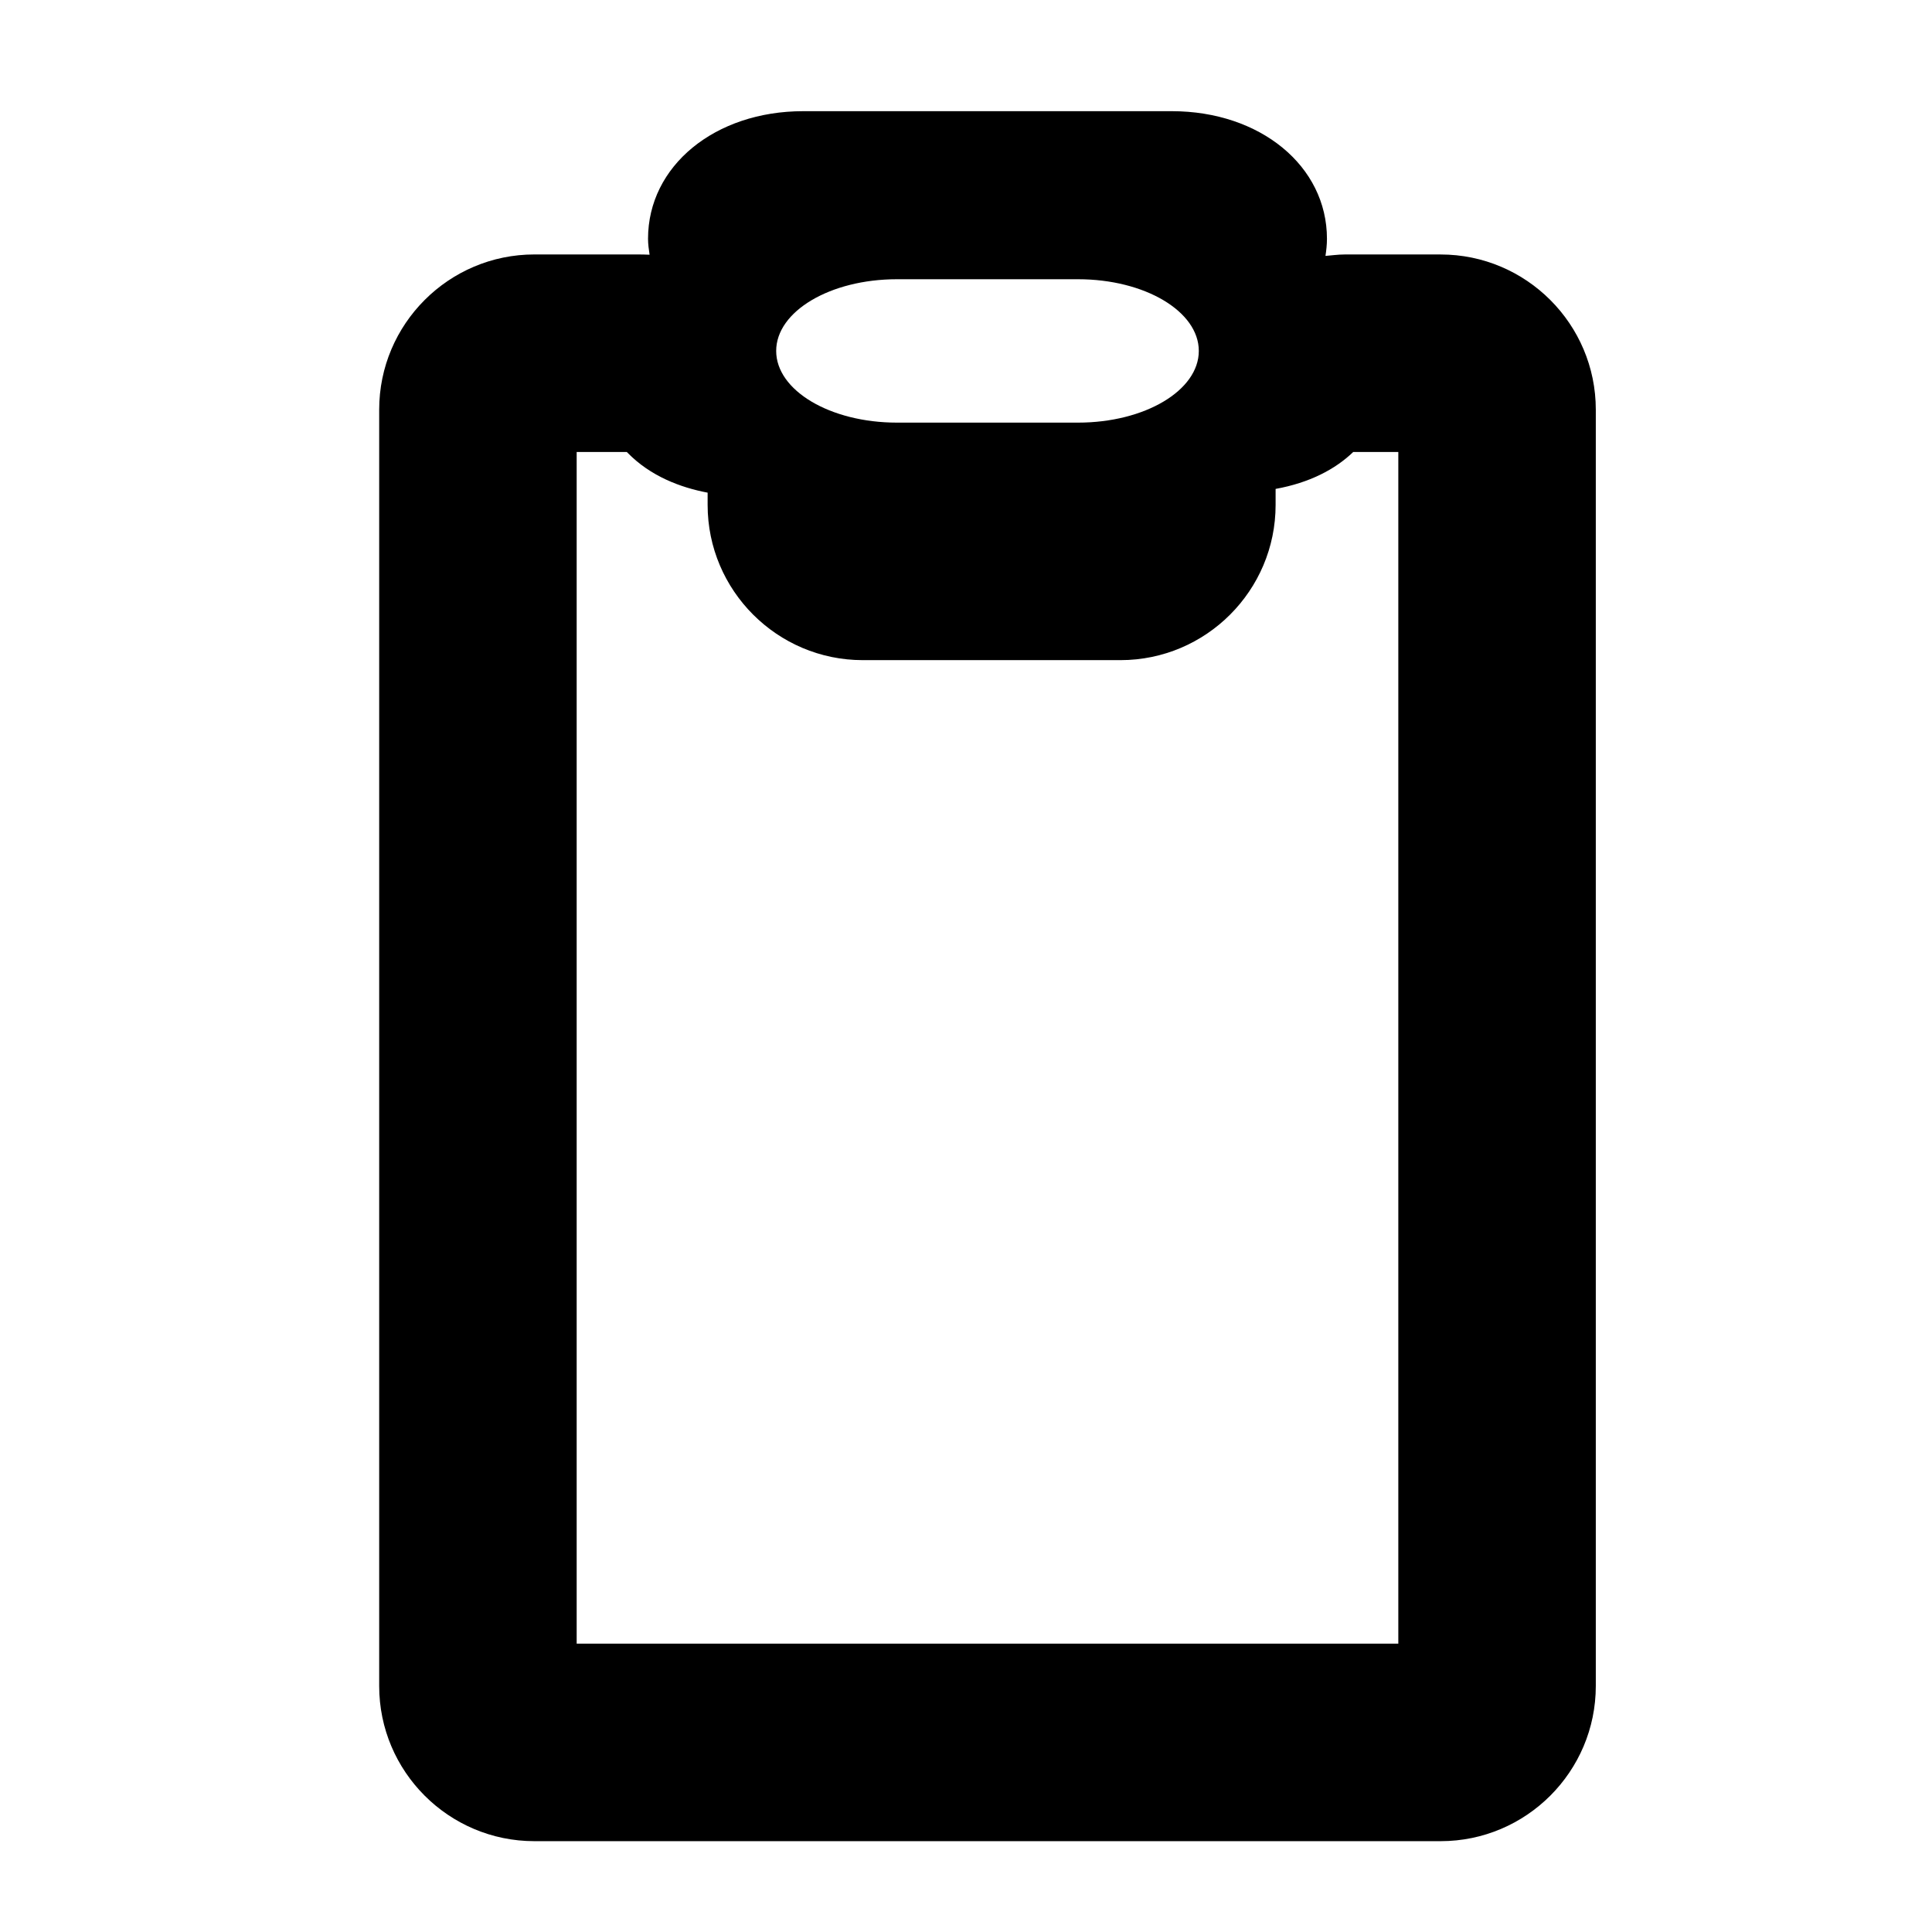 <?xml version="1.0" encoding="utf-8"?>
<!-- Generator: Adobe Illustrator 17.0.0, SVG Export Plug-In . SVG Version: 6.00 Build 0)  -->
<!DOCTYPE svg PUBLIC "-//W3C//DTD SVG 1.1//EN" "http://www.w3.org/Graphics/SVG/1.1/DTD/svg11.dtd">
<svg version="1.1" id="Capa_1" xmlns="http://www.w3.org/2000/svg" xmlns:xlink="http://www.w3.org/1999/xlink" x="0px" y="0px"
	 width="64px" height="64px" viewBox="0 0 64 64" enable-background="new 0 0 64 64" xml:space="preserve">
<path d="M17.701,60.991h30.021c2.835,0,5.141-2.306,5.141-5.141V13.571c0-2.835-2.306-5.141-5.141-5.141h-3.184
	c-0.226,0-0.419,0.032-0.63,0.047c0.028-0.186,0.049-0.374,0.049-0.567c0-2.41-2.21-4.227-5.141-4.227H26.608
	c-2.931,0-5.141,1.817-5.141,4.227c0,0.181,0.026,0.354,0.051,0.528c-0.128-0.005-0.252-0.009-0.36-0.009h-3.456
	c-2.835,0-5.141,2.306-5.141,5.141V55.85C12.56,58.685,14.866,60.991,17.701,60.991z M29.712,9.25h6c2.209,0,4,1.063,4,2.375
	c0,1.311-1.791,2.375-4,2.375h-6c-2.209,0-4-1.064-4-2.375C25.712,10.313,27.503,9.25,29.712,9.25z M19.103,14.973h1.662
	c0.005,0.005,0.01,0.011,0.016,0.017c0.768,0.79,1.772,1.162,2.66,1.33v0.407c0,2.834,2.307,5.141,5.141,5.141h8.533
	c2.835,0,5.141-2.307,5.141-5.141v-0.531c1.121-0.203,1.971-0.646,2.571-1.223h1.494v39.475H19.103V14.973z"/>
</svg>

